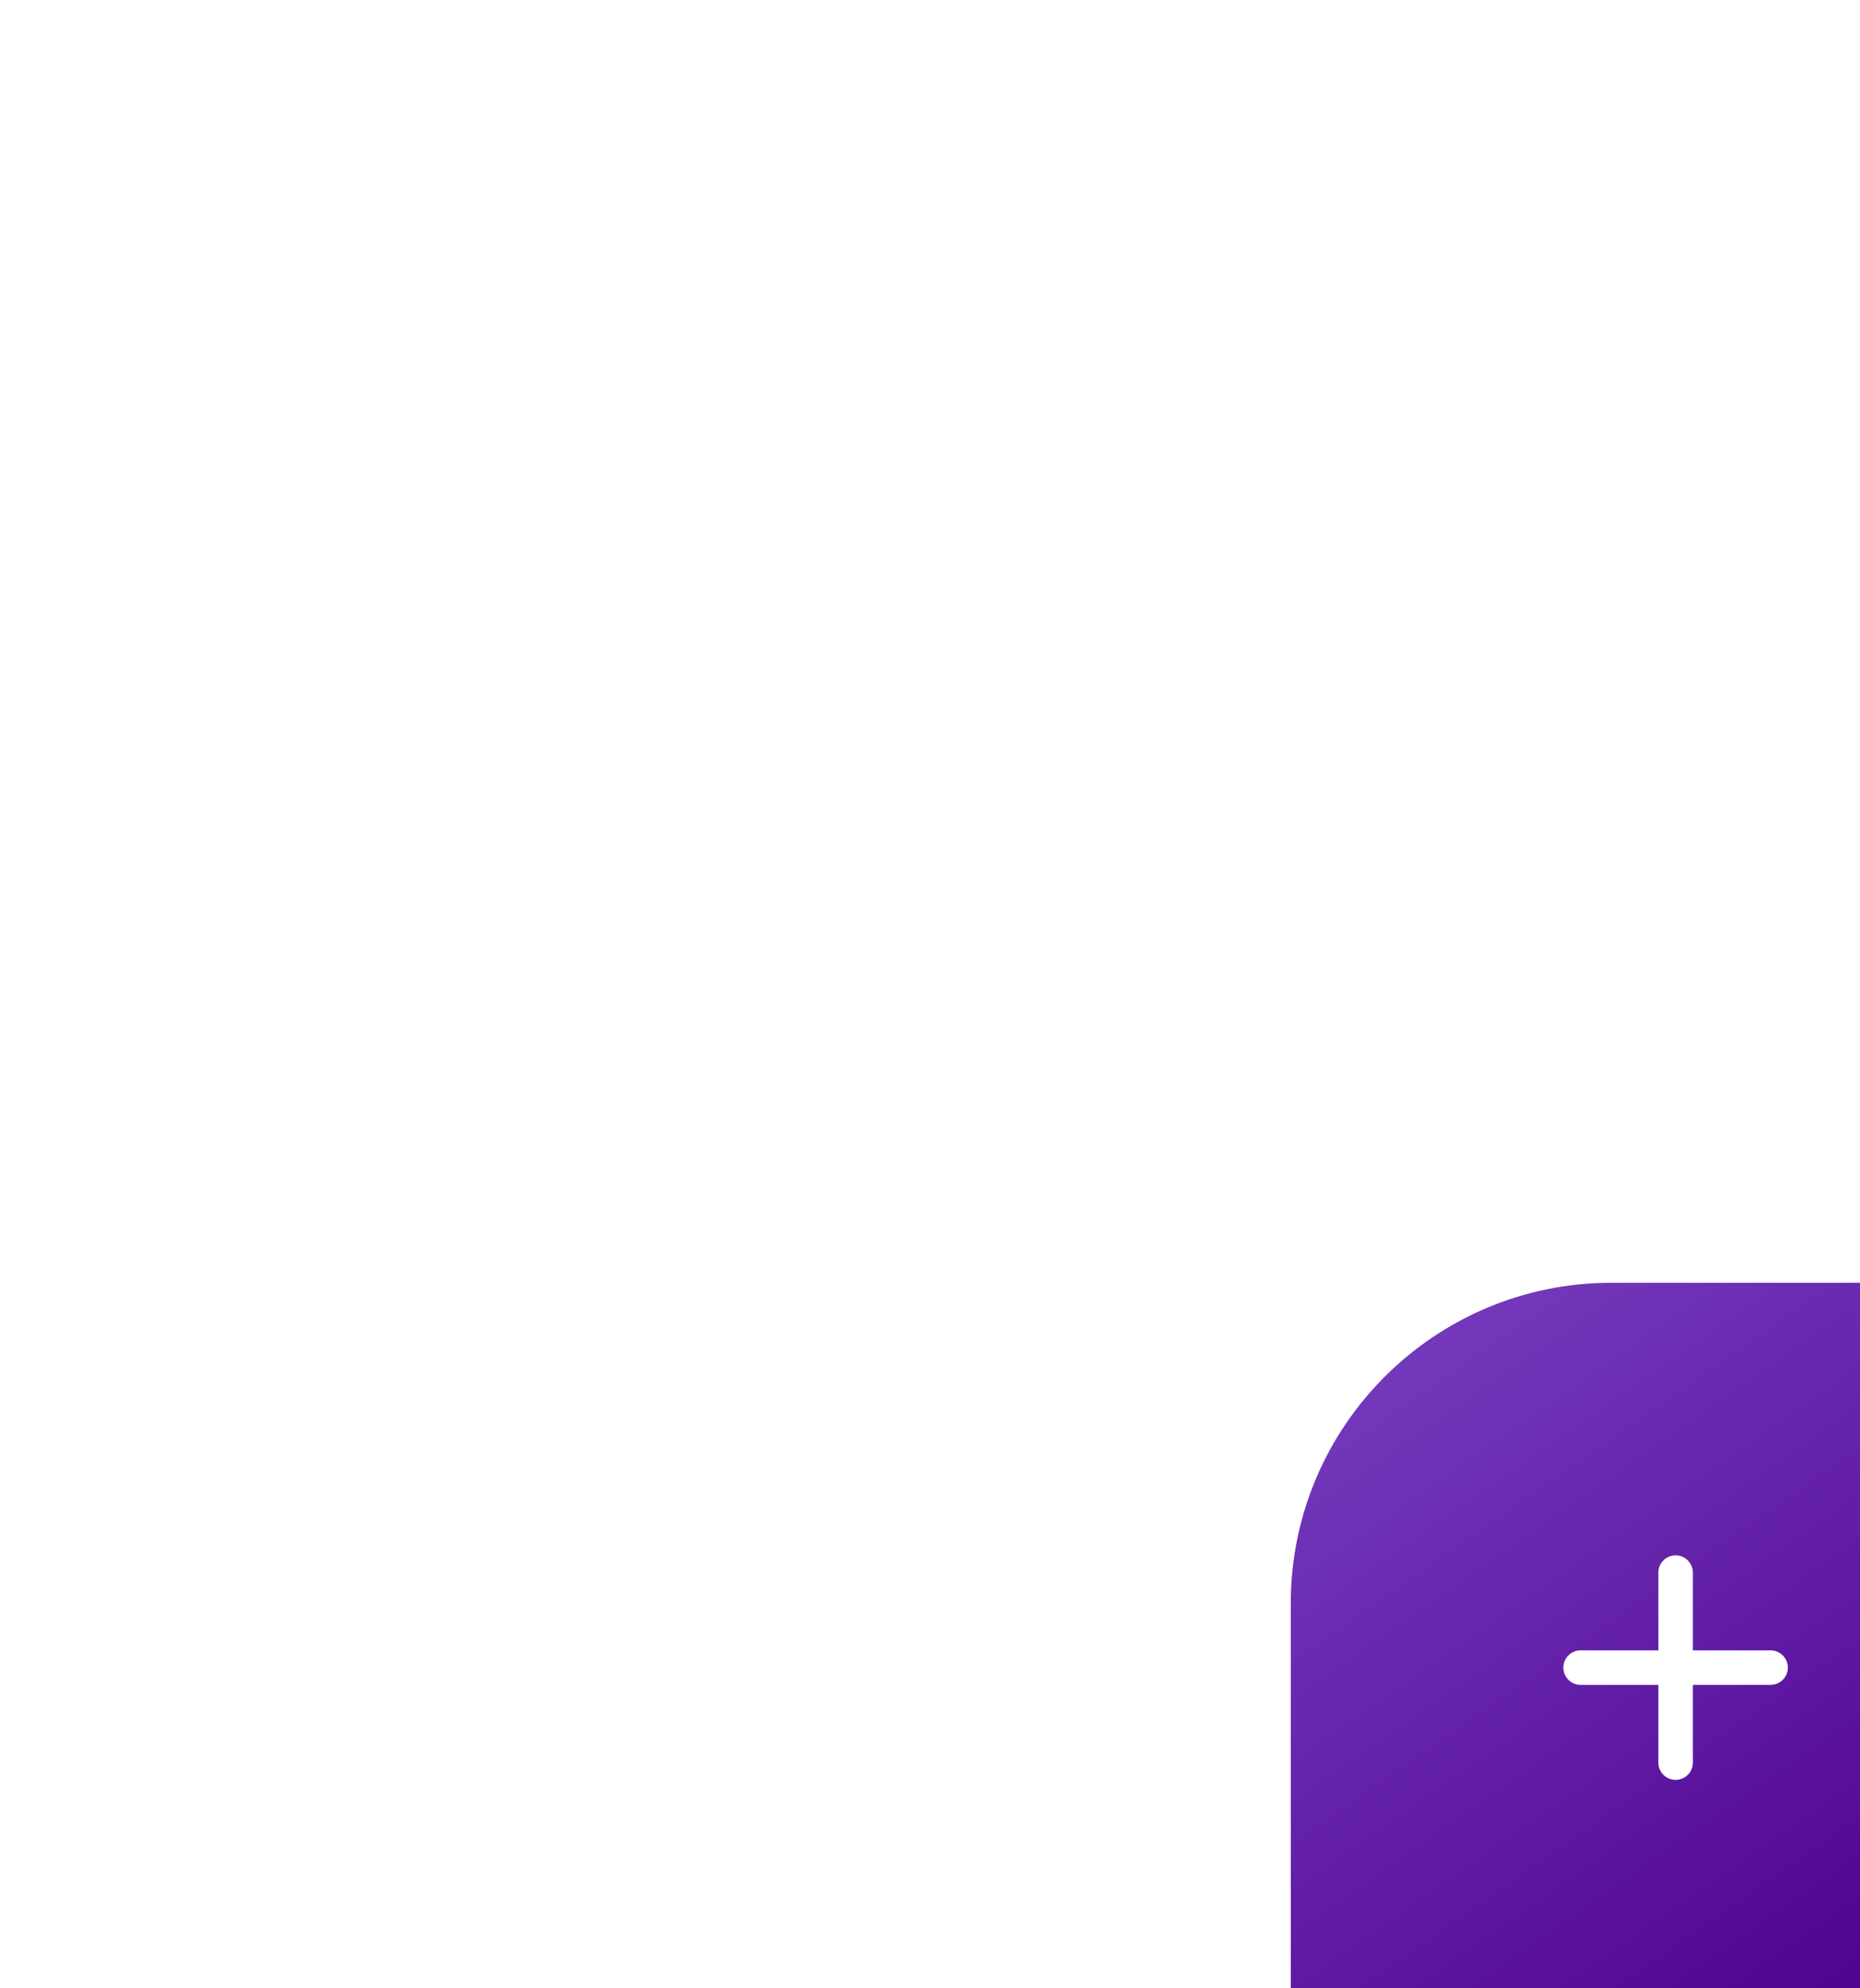 <?xml version="1.0" encoding="UTF-8"?> <svg xmlns="http://www.w3.org/2000/svg" width="116" height="124" viewBox="0 0 116 124" fill="none"><g filter="url(#filter0_d_470_7579)"><path d="M67.5 96C67.5 84.954 76.454 76 87.5 76H115.5V124H67.5V96Z" fill="url(#paint0_linear_470_7579)"></path><path d="M92.577 94.077C92.577 93.481 92.096 93 91.5 93C90.904 93 90.423 93.481 90.423 94.077V98.923H85.577C84.981 98.923 84.5 99.404 84.5 100C84.5 100.596 84.981 101.077 85.577 101.077H90.423V105.923C90.423 106.519 90.904 107 91.5 107C92.096 107 92.577 106.519 92.577 105.923V101.077H97.423C98.019 101.077 98.5 100.596 98.5 100C98.5 99.404 98.019 98.923 97.423 98.923H92.577V94.077Z" fill="white"></path></g><defs><filter id="filter0_d_470_7579" x="0.5" y="0" width="208" height="208" filterUnits="userSpaceOnUse" color-interpolation-filters="sRGB"><feFlood flood-opacity="0" result="BackgroundImageFix"></feFlood><feColorMatrix in="SourceAlpha" type="matrix" values="0 0 0 0 0 0 0 0 0 0 0 0 0 0 0 0 0 0 127 0" result="hardAlpha"></feColorMatrix><feOffset dx="13" dy="4"></feOffset><feGaussianBlur stdDeviation="40"></feGaussianBlur><feComposite in2="hardAlpha" operator="out"></feComposite><feColorMatrix type="matrix" values="0 0 0 0 0.18 0 0 0 0 0.102 0 0 0 0 0.278 0 0 0 1 0"></feColorMatrix><feBlend mode="normal" in2="BackgroundImageFix" result="effect1_dropShadow_470_7579"></feBlend><feBlend mode="normal" in="SourceGraphic" in2="effect1_dropShadow_470_7579" result="shape"></feBlend></filter><linearGradient id="paint0_linear_470_7579" x1="76.806" y1="76" x2="107.504" y2="120.023" gradientUnits="userSpaceOnUse"><stop stop-color="#753BBD"></stop><stop offset="1" stop-color="#4E008E"></stop></linearGradient></defs></svg> 